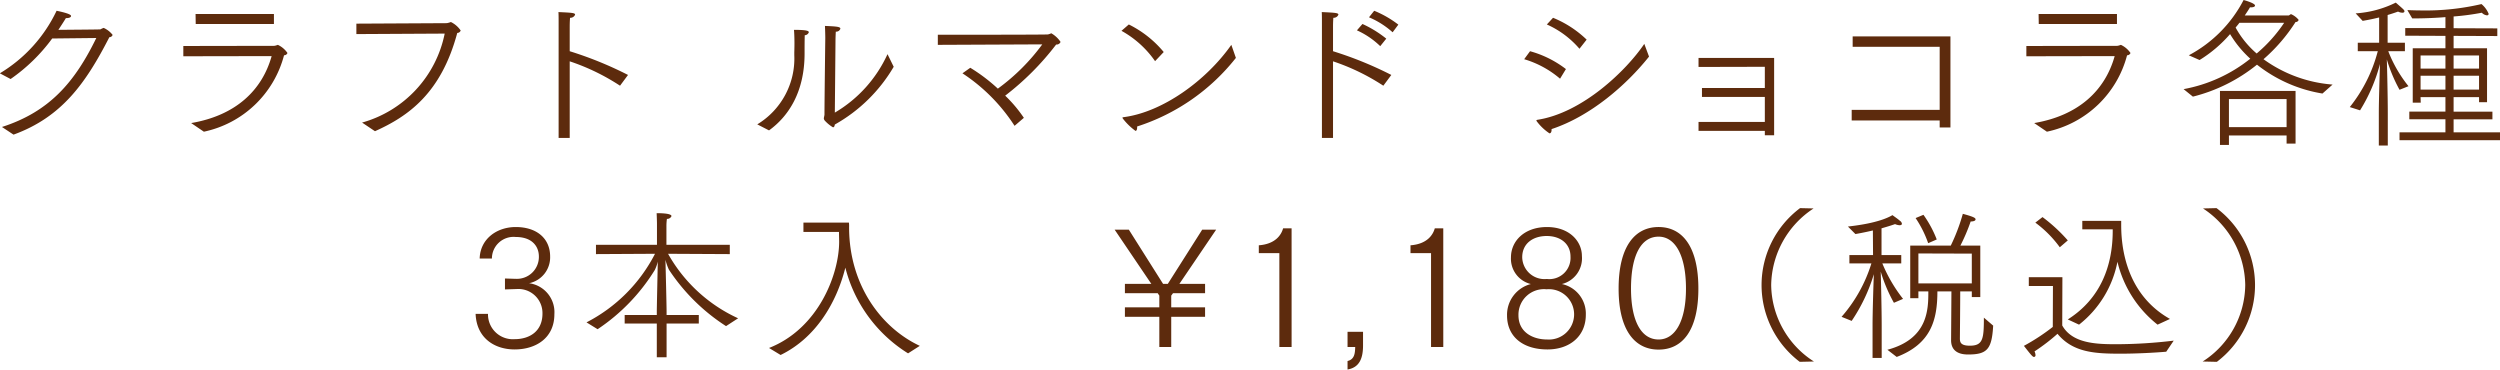 <svg xmlns="http://www.w3.org/2000/svg" width="306.56" height="45.31" viewBox="0 0 306.56 45.31">
  <defs>
    <style>
      .cls-1 {
        fill: #5d2b0d;
        fill-rule: evenodd;
      }
    </style>
  </defs>
  <path id="overview_price.svg" class="cls-1" d="M8472.63,4205.51c5.92-2.16,8.85-6.3,11.75-11.95a0.413,0.413,0,0,0,.4-0.28,2.86,2.86,0,0,0-1.1-.86,3.174,3.174,0,0,0-.4.18c-0.12.02-3.08,0.04-5.15,0.06,0.3-.46.62-0.94,0.92-1.44h0.06c0.38,0,.57-0.12.57-0.26,0-.1-0.13-0.3-1.77-0.64a17.864,17.864,0,0,1-6.96,7.67l1.32,0.7a21.491,21.491,0,0,0,5.1-4.97l5.41-.06c-2.64,5.41-5.73,9.03-11.57,10.91Zm22.34-13.57h9.59v-1.22h-9.61Zm1,13.21a12.924,12.924,0,0,0,9.83-9.37,0.444,0.444,0,0,0,.42-0.28,2.883,2.883,0,0,0-1.18-1,3.339,3.339,0,0,1-.4.12l-11.19.02v1.26l10.83-.02c-1.16,4.15-4.35,7.27-9.87,8.21Zm20.98-.06c4.1-1.84,8.11-4.66,10.09-12.05a0.453,0.453,0,0,0,.42-0.3,3.1,3.1,0,0,0-1.2-1.04,2.707,2.707,0,0,1-.5.14l-11.09.06v1.28l10.83-.06a14.258,14.258,0,0,1-10.13,10.91Zm22.52,0.82h1.36v-9.39a26.418,26.418,0,0,1,6.17,2.99l0.98-1.32a45.4,45.4,0,0,0-7.15-2.91v-2.82c0-.3,0-0.78.04-1.28a0.615,0.615,0,0,0,.62-0.38c0-.22-0.36-0.24-2.04-0.32,0.02,0.36.02,0.8,0.02,1.14v14.29Zm33.95-11.81s0-.62.04-1.22a0.529,0.529,0,0,0,.56-0.36c0-.24-0.44-0.28-1.89-0.34,0.02,0.48.04,1.16,0.04,1.48,0,0-.1,7.75-0.1,9.43l-0.08.4a0.48,0.48,0,0,0,.12.3,4.406,4.406,0,0,0,1,.82c0.13,0,.19-0.1.23-0.34a19.332,19.332,0,0,0,7.22-7.08l-0.76-1.55a16.007,16.007,0,0,1-6.46,7.17Zm-8.15,10.89c2.38-1.72,4.36-4.7,4.36-9.43v-0.28c0-.44,0-1.2.02-1.96a0.547,0.547,0,0,0,.5-0.36c0-.16-0.18-0.3-1.82-0.3,0.04,0.42.06,1.08,0.06,1.66s-0.02,1.06-.02,1.1v0.36a9.437,9.437,0,0,1-4.54,8.47Zm23.72-7a21.866,21.866,0,0,1,6.39,6.44l1.14-.98a16.692,16.692,0,0,0-2.29-2.72,33.415,33.415,0,0,0,6.25-6.27,0.517,0.517,0,0,0,.54-0.32,3.385,3.385,0,0,0-1.14-1.06,2.061,2.061,0,0,1-.4.14c-0.22.04-10.35,0.04-13.51,0.04v1.24l12.81-.06a25.048,25.048,0,0,1-5.45,5.43,21.2,21.2,0,0,0-3.38-2.56Zm19.5-5.21a12.2,12.2,0,0,1,4.12,3.72l1.06-1.12a13.1,13.1,0,0,0-4.28-3.38Zm13.47,1.72c-3.1,4.41-8.47,8.27-13.23,8.87-0.1.02-.12,0.04-0.12,0.06a0.338,0.338,0,0,0,.04.1,7.544,7.544,0,0,0,1.56,1.52c0.1,0,.2-0.12.2-0.42v-0.12a25.245,25.245,0,0,0,12.11-8.41Zm16.88-3.38a10.366,10.366,0,0,1,2.9,1.84l0.7-.94a12.691,12.691,0,0,0-2.96-1.7Zm-1.48,1.6a10.039,10.039,0,0,1,2.86,1.94l0.74-.92a13.627,13.627,0,0,0-2.92-1.8Zm-4.29,13.19h1.36v-9.39a26.418,26.418,0,0,1,6.17,2.99l0.98-1.32a45.4,45.4,0,0,0-7.15-2.91v-2.82c0-.3,0-0.78.04-1.28a0.615,0.615,0,0,0,.62-0.38c0-.22-0.36-0.24-2.04-0.32,0.02,0.36.02,0.8,0.02,1.14v14.29Zm27.58-13.91a11.348,11.348,0,0,1,4,2.98l0.88-1.12a13,13,0,0,0-4.12-2.68Zm11.95,2.38c-2.24,3.31-7.61,8.47-13.11,9.31-0.08.02-.12,0.04-0.12,0.08a0.211,0.211,0,0,0,.04.1,6.309,6.309,0,0,0,1.56,1.48c0.16,0,.26-0.16.26-0.42v-0.1c4.78-1.58,9.17-5.4,11.95-8.89Zm-14.73,1.88a11.988,11.988,0,0,1,4.4,2.39l0.72-1.18a12.782,12.782,0,0,0-4.4-2.19Zm21.38,8.79h8.13v0.54h1.14v-9.49h-9.27v1.11l8.13-.02v2.6h-7.71v1.1h7.71v3.06h-8.13v1.1Zm18.78-1.28h10.79v0.86h1.32v-11.17h-11.99v1.28h10.67v7.73h-10.79v1.3Zm22.94-11.83h9.59v-1.22h-9.61Zm1,13.21a12.924,12.924,0,0,0,9.83-9.37,0.444,0.444,0,0,0,.42-0.28,2.883,2.883,0,0,0-1.18-1,3.339,3.339,0,0,1-.4.12l-11.19.02v1.26l10.83-.02c-1.16,4.15-4.35,7.27-9.87,8.21Zm17.9-4.3a20.332,20.332,0,0,0,7.86-3.92,17.467,17.467,0,0,0,8.03,3.54l1.24-1.1a16.552,16.552,0,0,1-8.47-3.11,20.9,20.9,0,0,0,3.93-4.56,0.371,0.371,0,0,0,.38-0.26,2.456,2.456,0,0,0-.92-0.7c-0.12,0-.22.16-0.32,0.16h-5.37c0.24-.36.46-0.68,0.64-1h0.14c0.32,0,.48-0.1.48-0.22,0-.3-1.34-0.66-1.4-0.68a16.006,16.006,0,0,1-6.72,6.78l1.32,0.58a16.043,16.043,0,0,0,3.74-3.18,13.372,13.372,0,0,0,2.48,3.02,18.43,18.43,0,0,1-8.18,3.73Zm3.32,5.92h1.1v-1.16h7.07v1h1.1v-6.46h-9.27v6.62Zm7.87-14.97a17.845,17.845,0,0,1-3.37,3.76,11.4,11.4,0,0,1-2.58-3.18c0.16-.2.32-0.38,0.46-0.58h5.49Zm-6.77,12.79v-3.44h7.07v3.44h-7.07Zm20.92,1.6h12.33v-0.96h-5.7v-1.6h4.76v-0.94h-4.76v-1.78h3.12v0.62h0.98v-6.61h-4.1v-1.52l5.36,0.02v-0.94l-5.36-.02v-1.44a30.308,30.308,0,0,0,3.46-.46,1.019,1.019,0,0,0,.62.32,0.192,0.192,0,0,0,.22-0.18,3.054,3.054,0,0,0-.88-1.2,30.266,30.266,0,0,1-7.43.78c-0.54,0-1.1-.02-1.66-0.04l0.6,1.02c1.5,0,2.88-.06,4.07-0.16v1.34h-4.93v0.94l4.93,0.02v1.52h-4.01v6.67h0.98l-0.02-.68h3.05v1.78h-4.43v0.94h4.43v1.6h-5.63v0.96Zm-2.54.66h1.1v-3.96c0-1.94-.08-5.48-0.12-6.61a18.958,18.958,0,0,0,1.56,3.73l1.1-.44a16.006,16.006,0,0,1-2.48-4.29h2.04v-1.04h-2.12v-3.4c0.4-.12.84-0.26,1.28-0.42a1.193,1.193,0,0,0,.52.14c0.16,0,.26-0.06.26-0.16,0-.16,0-0.16-1.06-1.08a12.951,12.951,0,0,1-4.92,1.32l0.86,0.92c0.2-.04.98-0.16,2.02-0.42v3.1h-2.62v1.04h2.46l-0.04.12a18.319,18.319,0,0,1-3.4,6.73l1.26,0.4a20.486,20.486,0,0,0,2.44-5.68c-0.04,1.46-.14,4.52-0.14,6v4Zm9.17-9.44v-1.61h3.12v1.61h-3.12Zm0,2.58v-1.7h3.12v1.7h-3.12Zm-4.05-2.58v-1.61h3.05v1.61h-3.05Zm0,2.58v-1.7h3.05v1.7h-3.05Zm-238.5,27.5c0.12,3,2.36,4.36,4.78,4.36,2.64,0,4.88-1.42,4.88-4.32a3.582,3.582,0,0,0-3.1-3.8,3.239,3.239,0,0,0,2.58-3.27c0-2.22-1.64-3.62-4.22-3.62-2.34,0-4.36,1.48-4.42,3.86h1.5a2.657,2.657,0,0,1,2.92-2.64c2.04,0,2.84,1.18,2.84,2.4a2.691,2.691,0,0,1-2.82,2.73h-0.08l-1.26-.04v1.34l1.24-.04h0.12a2.953,2.953,0,0,1,3.24,3c0,2.16-1.56,3.14-3.42,3.14a3.044,3.044,0,0,1-3.26-3.1h-1.52Zm14.96,1.88a23.625,23.625,0,0,0,7.02-7.27,5.013,5.013,0,0,0,.36-1.02c-0.02,1.24-.12,5.49-0.12,6.13v0.42h-3.94v1.04h3.94v4.14h1.2v-4.14h3.95v-1.04h-3.95v-0.42c0-.86-0.12-5.51-0.14-6.35a6.952,6.952,0,0,0,.42,1.2,23.792,23.792,0,0,0,7.01,6.93l1.48-.96a18.812,18.812,0,0,1-8.59-7.91l7.57,0.04v-1.14h-7.77v-2.3a6.467,6.467,0,0,1,.06-0.88,0.562,0.562,0,0,0,.56-0.34c0-.16-0.32-0.36-1.82-0.36,0.02,0.44.04,1.06,0.04,1.28v2.6h-7.48v1.14l7.24-.04a19.425,19.425,0,0,1-8.4,8.41Zm22.44,3.16c4.28-2.08,6.84-6.34,7.94-10.71a17.419,17.419,0,0,0,7.69,10.51l1.44-.92c-4.6-2.14-8.67-7.34-8.67-14.55a3.741,3.741,0,0,0-.02-0.56h-5.58v1.14h4.36c0,0.42.02,0.9,0.02,1.18,0,4.02-2.54,10.67-8.6,13.05Zm42.22-4.68h4.22v3.7h1.46v-3.7h4.15v-1.16h-4.15v-1.44l0.22-.3h3.93v-1.14h-3.15l4.51-6.65h-1.71l-4.22,6.65h-0.58l-4.2-6.65h-1.74l4.5,6.65h-3.24v1.14h4.02l0.2,0.3v1.44h-4.22v1.16Zm18.94,3.7h1.5V4217h-1.04c-0.2.72-.86,1.92-2.98,2.08v0.96h2.52v11.51Zm8.36,2.76c1.54-.26,1.9-1.5,1.9-2.96v-1.66h-1.9v1.86h0.94c-0.02.76-.08,1.52-0.94,1.72v1.04Zm10.24-2.76h1.5V4217h-1.04c-0.2.72-.86,1.92-2.98,2.08v0.96h2.52v11.51Zm12.24-7.72a3.894,3.894,0,0,0-2.92,3.86c0,2.54,1.88,4.16,4.96,4.16,2.7,0,4.7-1.6,4.7-4.26a3.705,3.705,0,0,0-2.94-3.76,3.248,3.248,0,0,0,2.46-3.43c0-1.84-1.56-3.56-4.28-3.56-2.78,0-4.42,1.72-4.42,3.72A3.194,3.194,0,0,0,8658.69,4223.83Zm-1.06-3.29c0-1.68,1.32-2.6,3-2.6,1.72,0,2.92.98,2.92,2.52a2.6,2.6,0,0,1-2.9,2.75A2.731,2.731,0,0,1,8657.63,4220.54Zm-0.46,7.13a3.129,3.129,0,0,1,3.42-3.2h0.06a3.089,3.089,0,1,1,.04,6.16C8658.89,4230.63,8657.17,4229.71,8657.17,4227.67Zm17.18,4.2c2.92,0,4.88-2.34,4.88-7.48s-1.96-7.55-4.88-7.55-4.9,2.4-4.9,7.55S8671.47,4231.87,8674.35,4231.87Zm0-1.24c-2.12,0-3.38-2.26-3.38-6.24,0-4.13,1.26-6.37,3.38-6.37,2.04,0,3.36,2.3,3.36,6.37C8677.71,4228.37,8676.39,4230.63,8674.35,4230.63Zm19.05,2.7a11.285,11.285,0,0,1-5.24-9.38,11.417,11.417,0,0,1,5.2-9.39l-1.66-.04a11.8,11.8,0,0,0-.04,18.85Zm12.47-17.59a13.4,13.4,0,0,1,1.54,3.08s1.07-.46,1.05-0.46a13.72,13.72,0,0,0-1.63-3.02Zm-2.32,17.03c4.19-1.6,4.99-4.5,4.99-8.04h1.72l-0.04,6c0,1.04.6,1.74,2.08,1.74,2.34,0,2.92-.64,3.08-3.54l-1.14-.98c0,2.58-.1,3.44-1.72,3.44-1.1,0-1.22-.4-1.22-0.88,0-.12.04-4.4,0.04-5.78h1.42v0.7h1.04v-6.31h-2.44a22.594,22.594,0,0,0,1.26-2.96c0.42,0,.6-0.12.6-0.26,0-.18-0.24-0.32-1.56-0.68a23.227,23.227,0,0,1-1.48,3.9h-4.97v6.45h1v-0.84h1.22c0,2.2-.02,5.82-5.02,7.16Zm-2.96.12h1.12v-3.94c0-1.88-.08-5.4-0.12-6.65a18.878,18.878,0,0,0,1.62,3.83l1.12-.48a18.27,18.27,0,0,1-2.54-4.35h2.32v-1.02h-2.42V4217c0.54-.16,1.1-0.32,1.66-0.52a1.656,1.656,0,0,0,.54.14c0.18,0,.3-0.06.3-0.18a0.49,0.49,0,0,0-.24-0.36c-0.18-.18-0.74-0.56-0.92-0.7-1.68,1-4.82,1.32-5.46,1.4l0.92,0.92c0.22-.04,1.04-0.18,2.14-0.44l0.02,3.02h-2.9v1.02h2.7a18.021,18.021,0,0,1-3.66,6.55l1.24,0.5a21.043,21.043,0,0,0,2.72-5.73c-0.06,1.47-.16,4.77-0.16,6.27v4Zm5.62-9.14v-3.67l6.55,0.02v3.65h-6.55Zm19.7,5.06a12.916,12.916,0,0,0,4.71-7.71,13.906,13.906,0,0,0,4.92,7.71l1.52-.7c-4.52-2.54-5.98-7.21-5.98-11.51v-0.52h-4.77v1.04h3.73v0.18c0,4.2-1.43,8.29-5.51,10.87Zm-5.36-12.51a13.852,13.852,0,0,1,3,3.02l0.98-.84a19.839,19.839,0,0,0-3.1-2.86Zm2.14,12.79a25.458,25.458,0,0,1-3.54,2.32c0.92,1.18,1.08,1.36,1.24,1.36a0.2,0.2,0,0,0,.18-0.24,1.122,1.122,0,0,0-.12-0.44,23.529,23.529,0,0,0,2.82-2.16c1.9,2.32,4.66,2.44,7.71,2.44,2.02,0,4.18-.12,5.62-0.24l0.92-1.36a59.628,59.628,0,0,1-7.02.44c-2.45,0-5.41-.08-6.65-2.3l0.02-5.92h-4.12v1.08h2.96Zm20.12,4.28a11.8,11.8,0,0,0-.04-18.85l-1.66.04a11.4,11.4,0,0,1,5.18,9.39,11.265,11.265,0,0,1-5.22,9.38Z" transform="translate(-8470.97 -4189)"/>
</svg>
